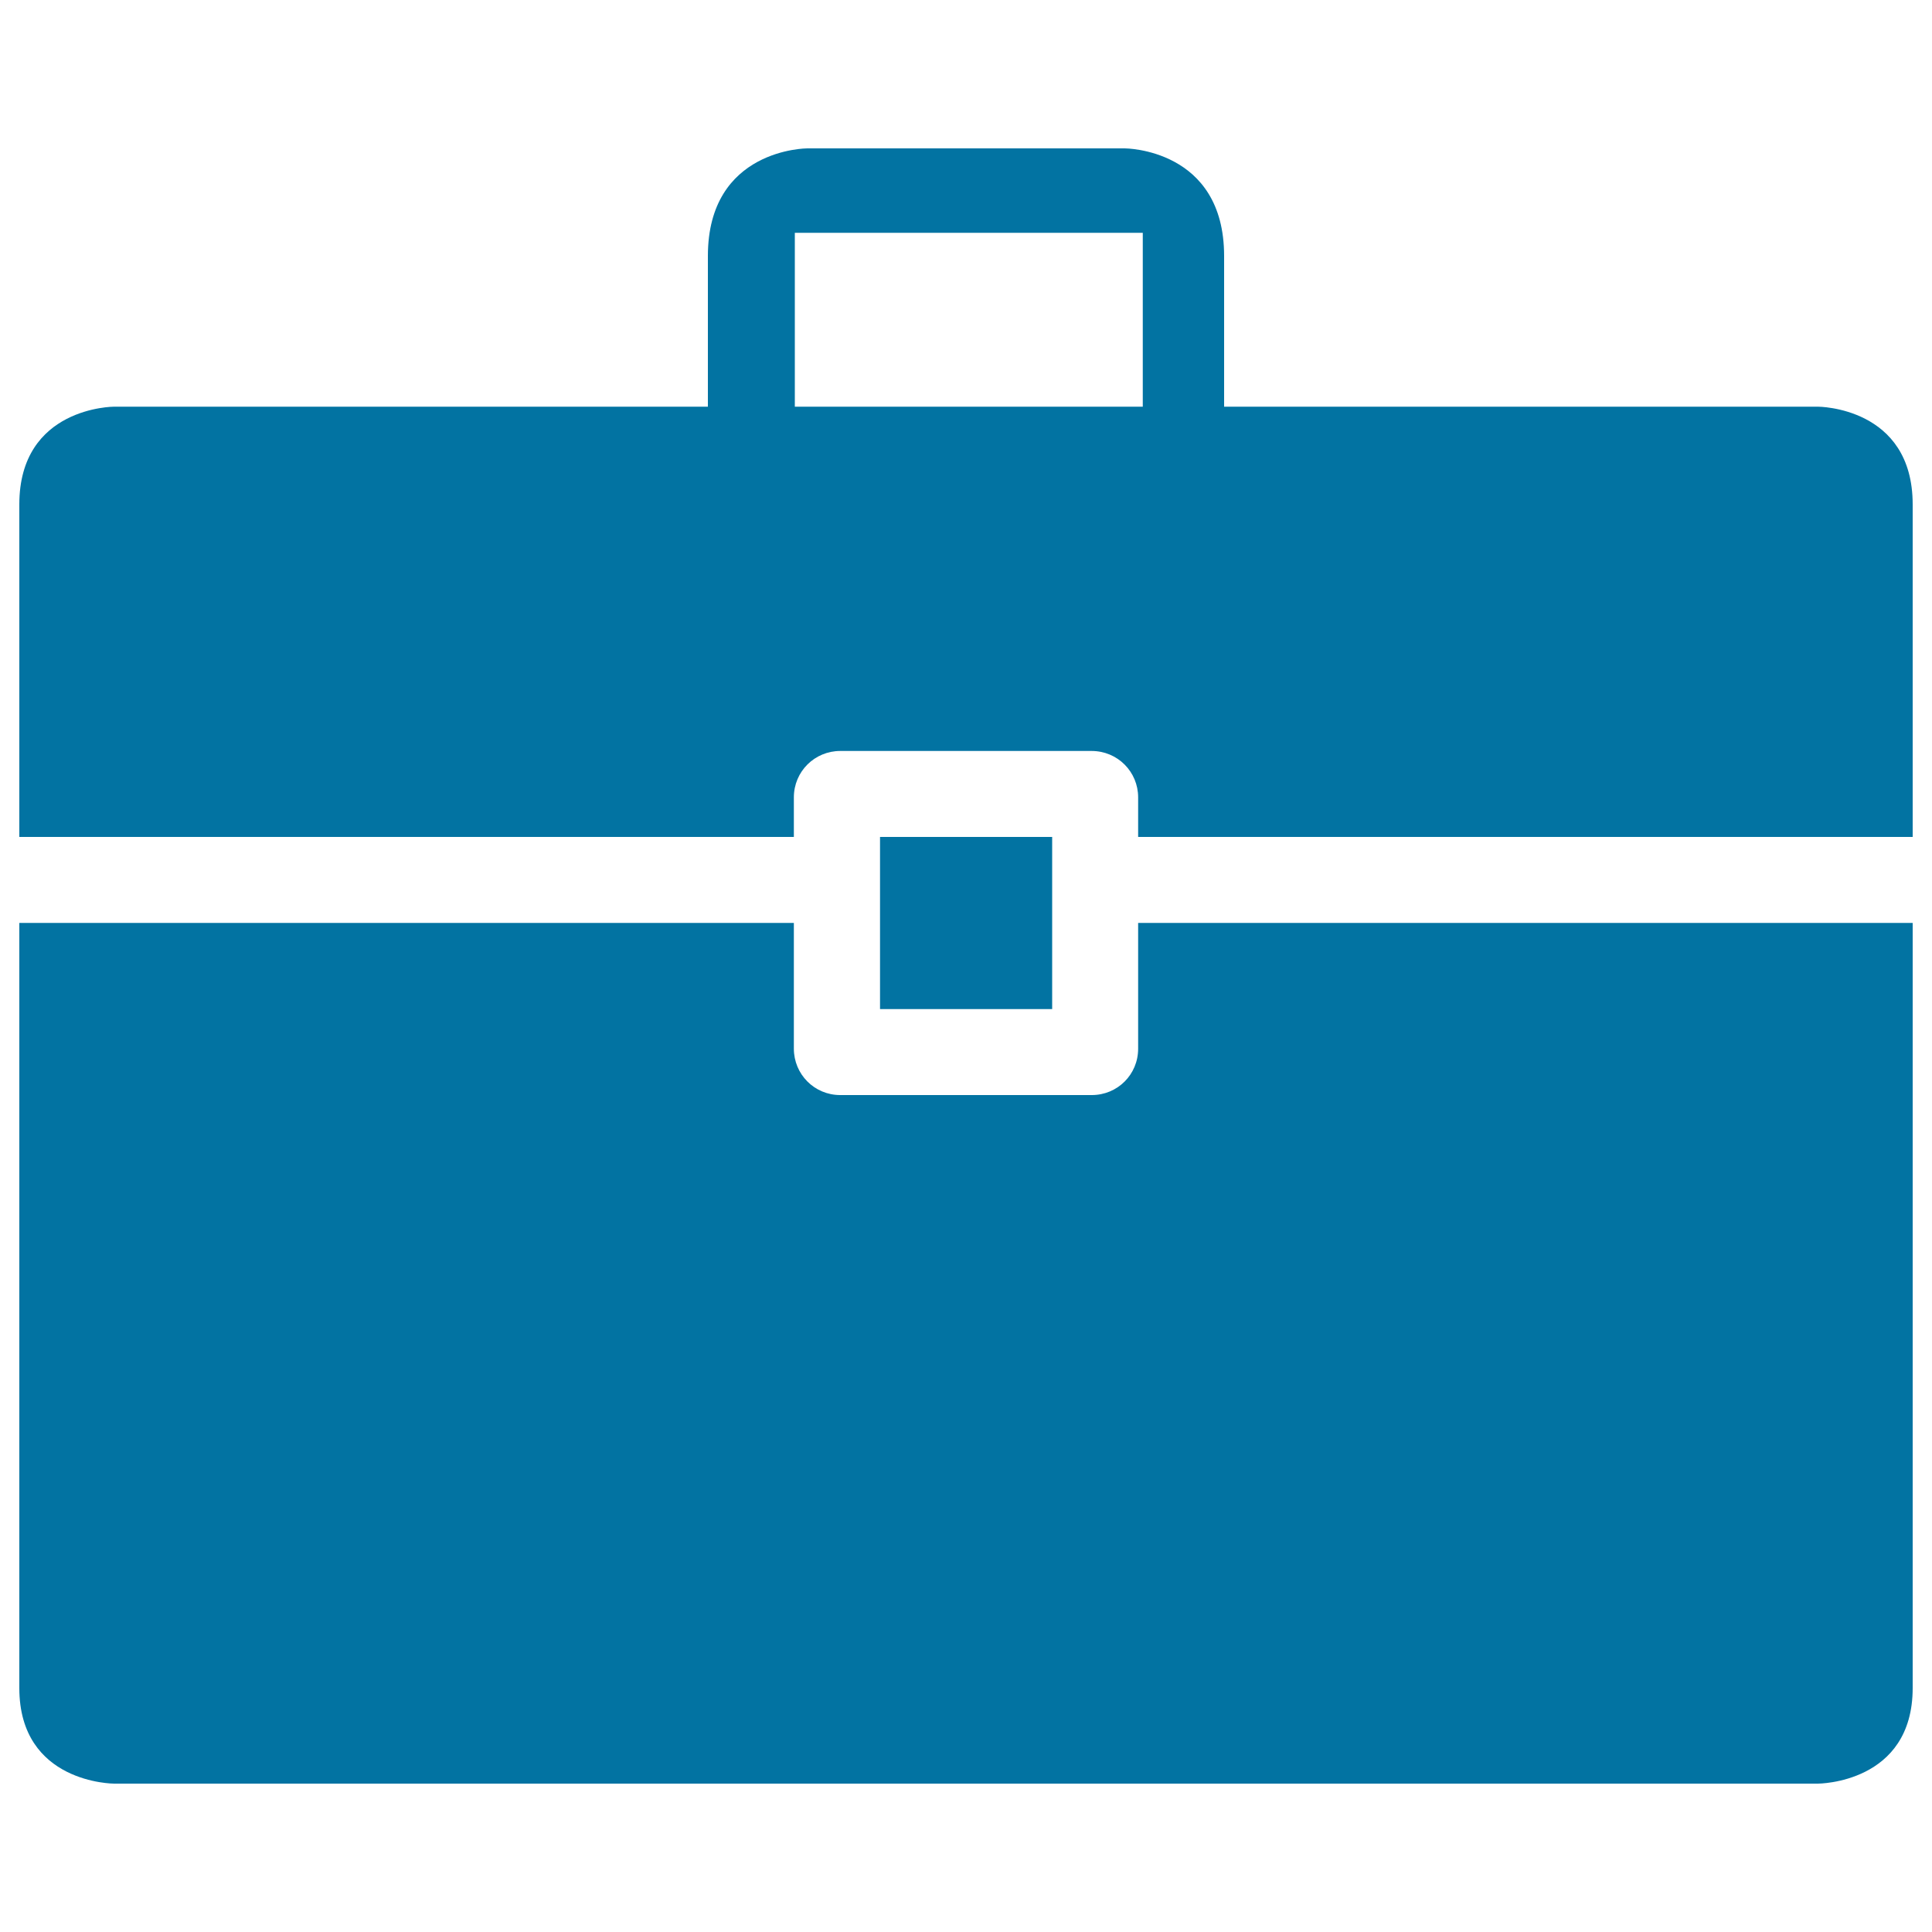 <svg xmlns="http://www.w3.org/2000/svg" viewBox="0 0 1000 1000" style="fill:#0273a2">
<title>Portfolio Black Tool SVG icon</title>
<g><g><path d="M582.2,76.8H417.8c0,0-51.4,0-51.4,55.7v78H59c0,0-49,0-49,50.6v172.1h356.4h44.5v-20.5c0-13.4,10.8-24,24-24H565c13.5,0,24.1,10.8,24.1,24v20.5h44.5H990V261.1c0-50.6-49-50.6-49-50.6H633.6v-78C633.6,76.8,582.2,76.8,582.2,76.8z M591.5,210.5H411.4v-90h180.1L591.5,210.5L591.5,210.5z"/><path d="M10,873.7c0,49.5,49,49.5,49,49.5h882c0,0,49,0,49-49.5v-396H634.8h-45.7v65.1c0,13.4-10.7,24-24,24H434.9c-13.4,0-24-10.8-24-24v-65.1h-44.3H10V873.7z"/><rect x="455.5" y="433.2" width="89.1" height="89.1"/></g></g>
</svg>